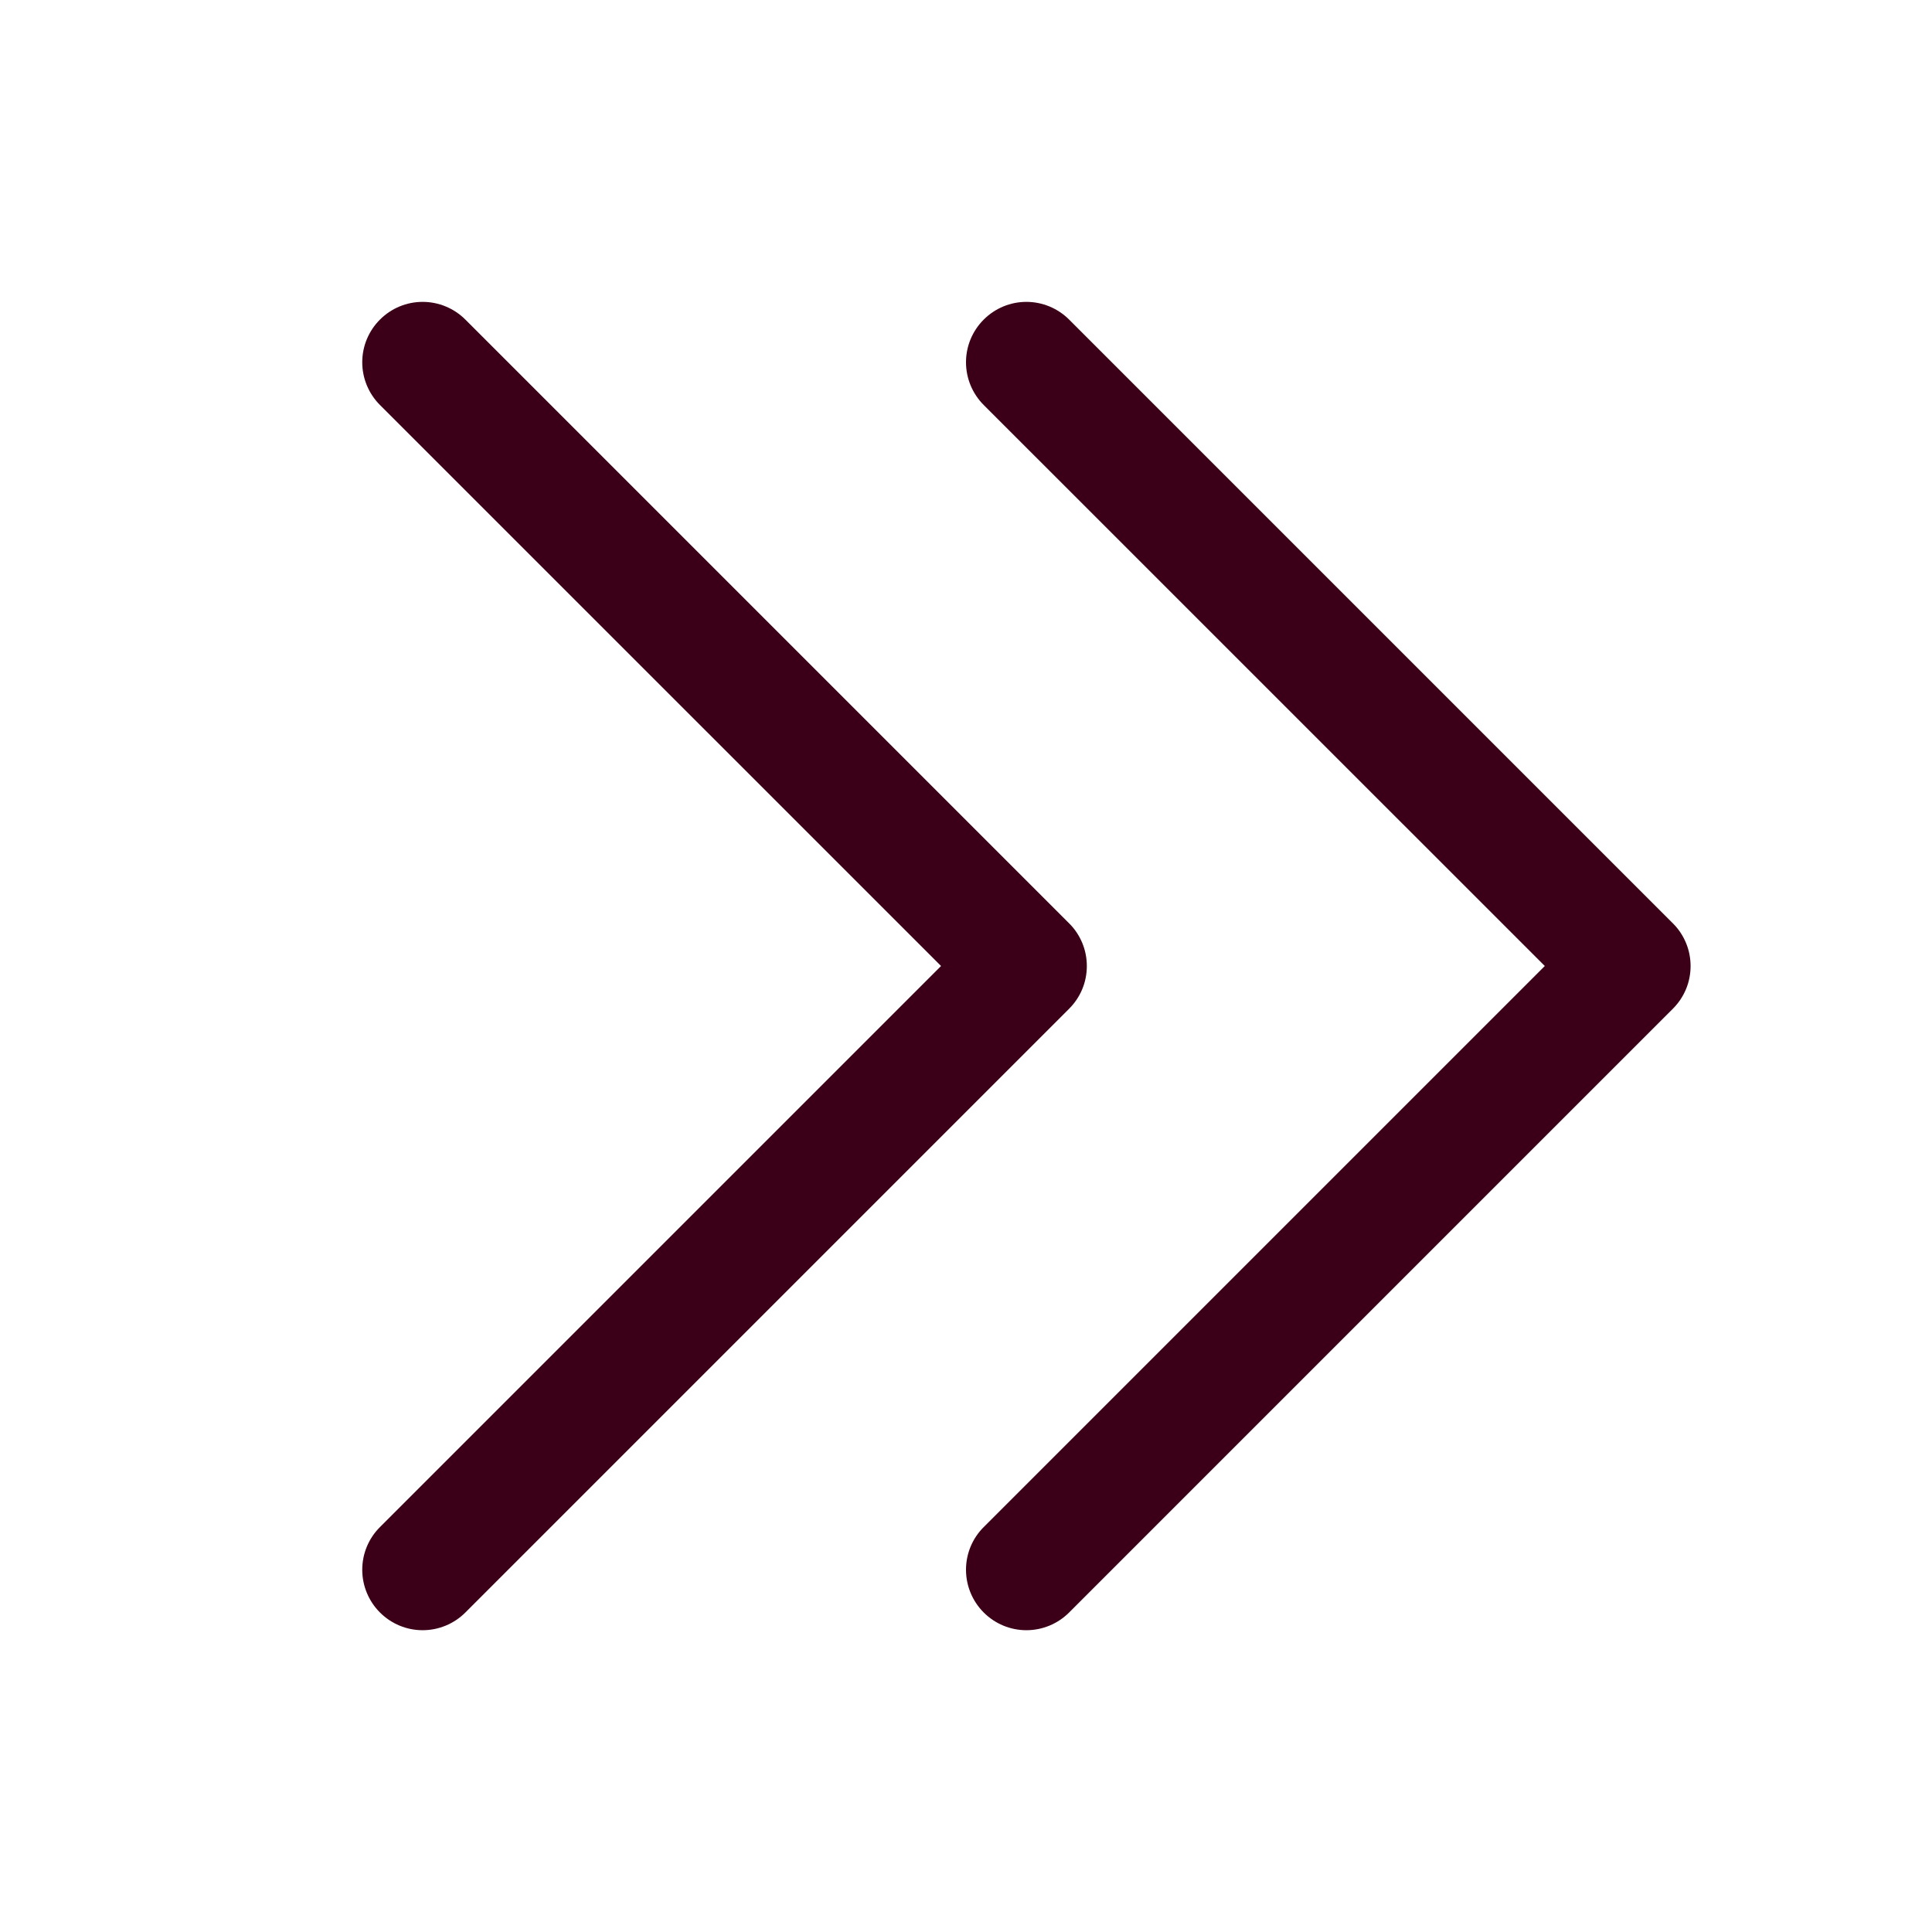 <svg width="24" height="24" viewBox="0 0 24 24" fill="none" xmlns="http://www.w3.org/2000/svg">
<path d="M13.281 12.531L5.781 20.031C5.64 20.172 5.449 20.251 5.25 20.251C5.051 20.251 4.861 20.172 4.72 20.031C4.579 19.89 4.5 19.699 4.5 19.5C4.5 19.301 4.579 19.11 4.72 18.97L11.69 12L4.72 5.031C4.579 4.89 4.5 4.699 4.5 4.5C4.5 4.301 4.579 4.111 4.72 3.97C4.861 3.829 5.051 3.75 5.25 3.75C5.449 3.75 5.64 3.829 5.781 3.97L13.281 11.47C13.351 11.539 13.406 11.622 13.444 11.713C13.482 11.804 13.501 11.902 13.501 12C13.501 12.099 13.482 12.197 13.444 12.288C13.406 12.379 13.351 12.461 13.281 12.531ZM20.781 11.47L13.281 3.97C13.14 3.829 12.949 3.75 12.75 3.75C12.551 3.75 12.361 3.829 12.22 3.97C12.079 4.111 12 4.301 12 4.5C12 4.699 12.079 4.89 12.22 5.031L19.19 12L12.22 18.97C12.079 19.11 12 19.301 12 19.5C12 19.699 12.079 19.89 12.22 20.031C12.361 20.172 12.551 20.251 12.75 20.251C12.949 20.251 13.14 20.172 13.281 20.031L20.781 12.531C20.851 12.461 20.906 12.379 20.944 12.288C20.982 12.197 21.001 12.099 21.001 12C21.001 11.902 20.982 11.804 20.944 11.713C20.906 11.622 20.851 11.539 20.781 11.47Z" fill="#3B0017"/>
</svg>
